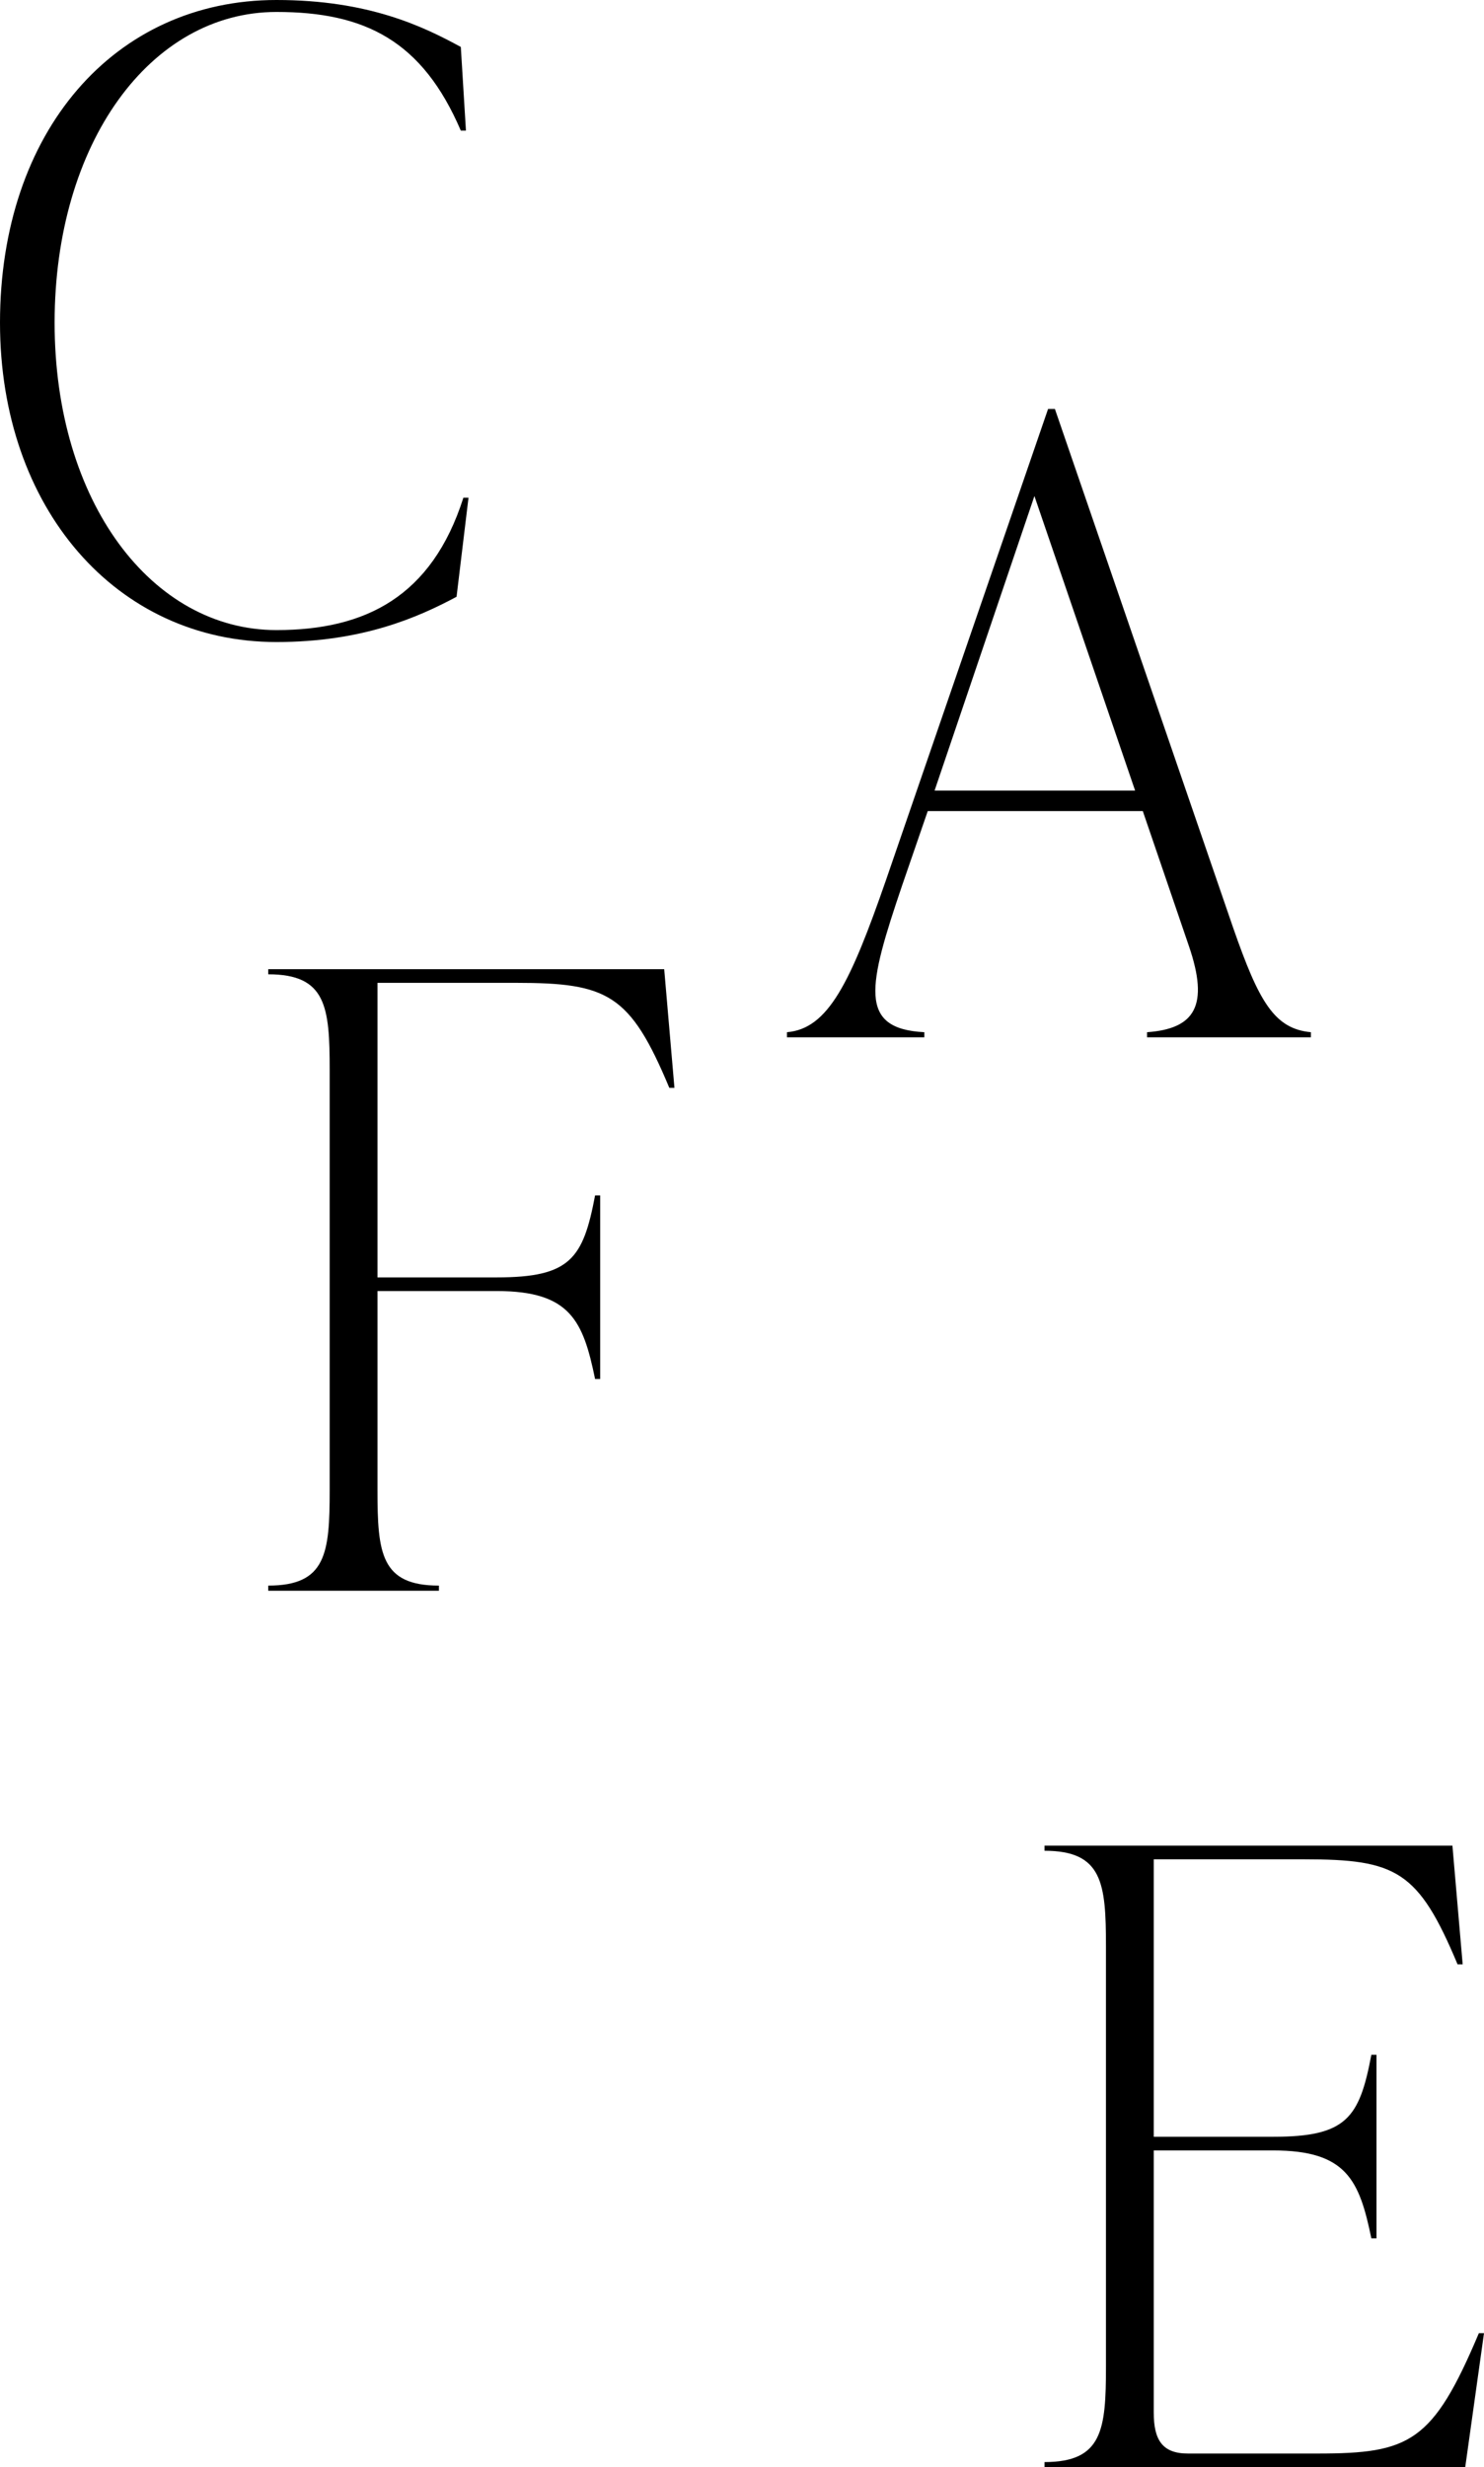 <?xml version="1.0" encoding="UTF-8"?><svg id="_レイヤー_2" xmlns="http://www.w3.org/2000/svg" viewBox="0 0 208.68 346.77"><g id="txt"><g><path d="M0,45.36C0,18.48,16.08,0,38.88,0c12.96,0,20.64,3.72,25.92,6.6l.72,11.76h-.72C59.4,5.76,51.36,1.68,38.88,1.68,21.12,1.68,7.68,20.16,7.68,45.36s13.68,43.2,31.2,43.2c12.48,0,21.84-4.68,26.28-18.6h.72l-1.68,13.92c-5.4,2.88-13.2,6.36-25.32,6.36C16.32,90.24,0,71.4,0,45.36Z"/><path d="M173.42,130.44c3.6,10.32,5.76,14.16,10.92,14.64v.72h-23.04v-.72c6.72-.48,8.76-3.72,5.88-12.12l-6.48-18.96h-30.24l-3.6,10.44c-4.8,14.16-6.24,20.16,3.12,20.64v.72h-19.32v-.72c5.76-.48,8.88-6.84,13.92-21.36l22.8-66.24h.96l25.08,72.96Zm-42-19.32h28.2l-14.16-41.4-14.04,41.4Z"/><path d="M208.68,327.93l-2.64,18.84h-59.16v-.72c8.16,0,8.64-4.56,8.64-13.44v-59.04c0-8.88-.48-13.44-8.64-13.44v-.72h57.36l1.44,16.68h-.72c-5.52-13.2-8.64-14.76-21.6-14.76h-21.12v39h16.8c10.32,0,12.12-2.64,13.8-11.52h.72v25.8h-.72c-1.68-8.16-3.48-12.36-13.8-12.36h-16.8v36.84c0,3.84,1.2,5.76,4.8,5.76h18.24c12.96,0,16.2-1.56,22.68-16.92h.72Z"/><path d="M93.4,136.22l1.44,16.68h-.72c-5.52-13.2-8.64-14.76-21.6-14.76h-19.44v41.4h16.8c10.32,0,12.12-2.64,13.8-11.52h.72v25.8h-.72c-1.68-8.16-3.48-12.36-13.8-12.36h-16.8v27.96c0,8.88,.48,13.44,8.64,13.44v.72h-24v-.72c8.16,0,8.64-4.56,8.64-13.44v-59.04c0-8.88-.48-13.44-8.64-13.44v-.72h55.68Z"/></g></g></svg>
